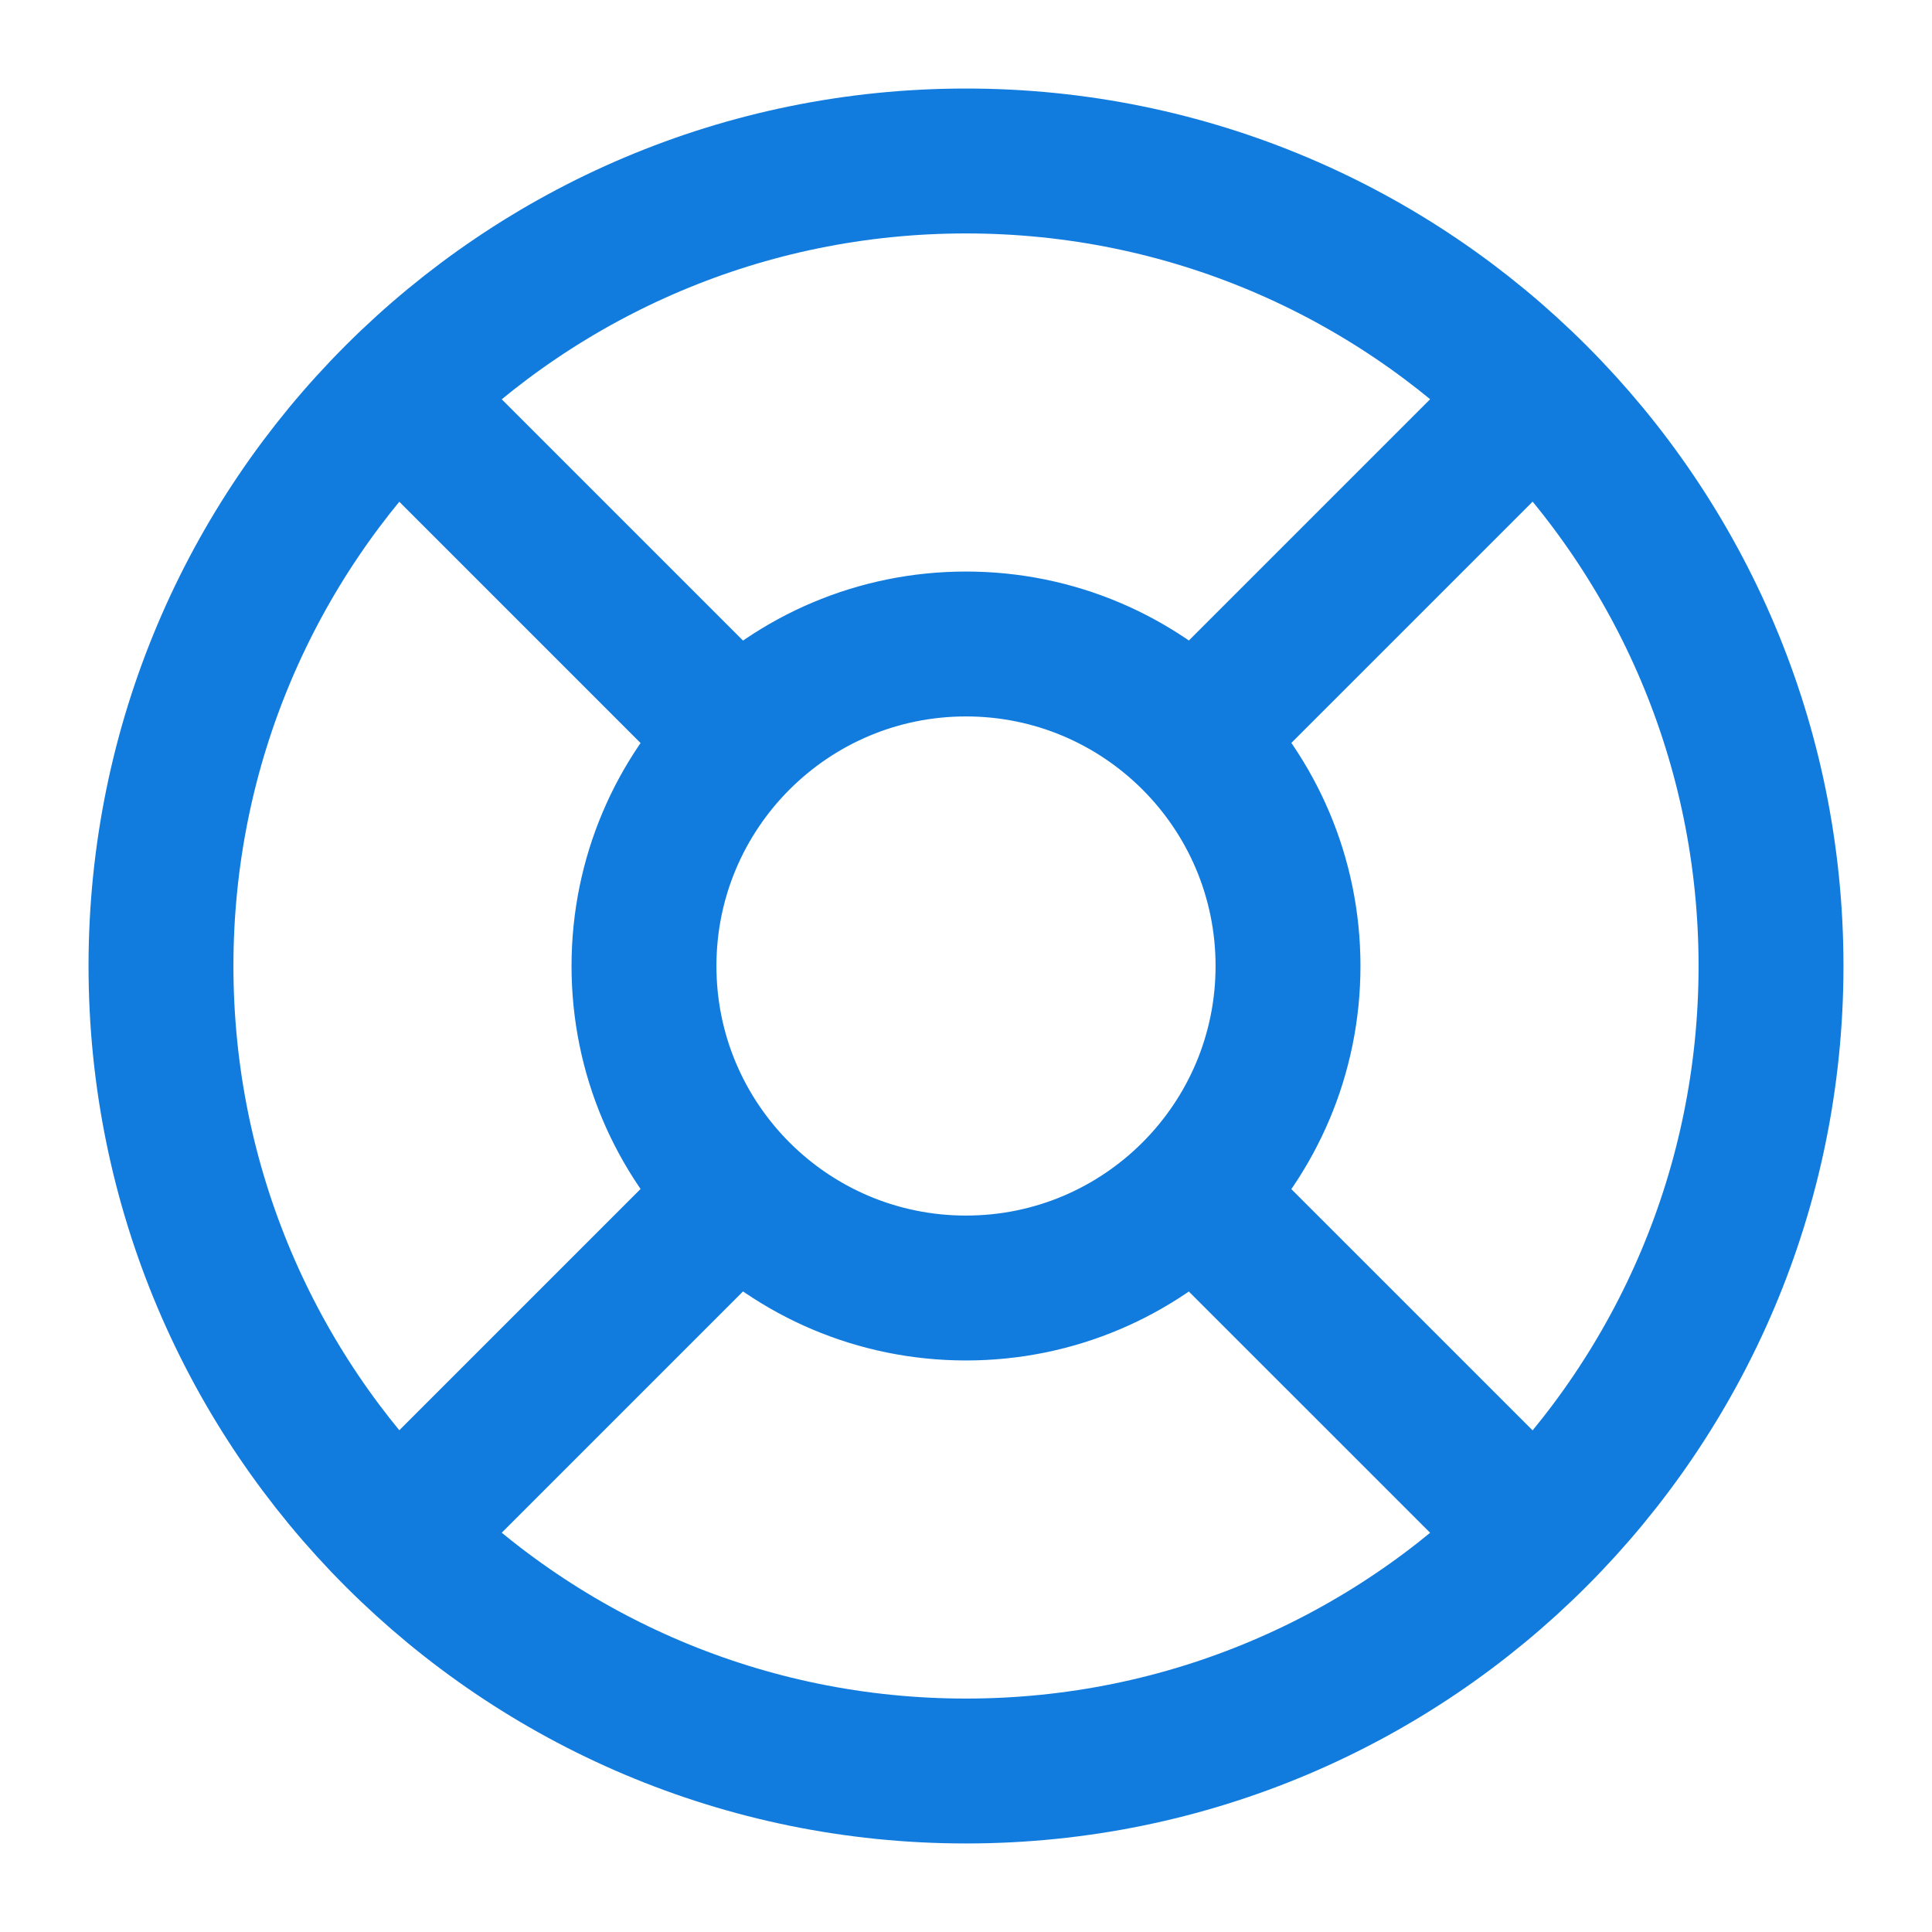 <svg width="40" height="40" viewBox="0 0 40 40" fill="none" xmlns="http://www.w3.org/2000/svg">
<g id="life-buoy-01">
<path id="Icon" d="M15.227 15.227L8.215 8.215M8.215 31.785L15.28 24.72M24.768 24.773L31.781 31.785M31.781 8.215L24.715 15.281M36.667 20C36.667 29.205 29.205 36.667 20 36.667C10.795 36.667 3.333 29.205 3.333 20C3.333 10.795 10.795 3.333 20 3.333C29.205 3.333 36.667 10.795 36.667 20ZM26.667 20C26.667 23.682 23.682 26.667 20 26.667C16.318 26.667 13.333 23.682 13.333 20C13.333 16.318 16.318 13.333 20 13.333C23.682 13.333 26.667 16.318 26.667 20Z" stroke="#127CDE" stroke-width="3" stroke-linecap="round" stroke-linejoin="round"/>
</g>
</svg>
